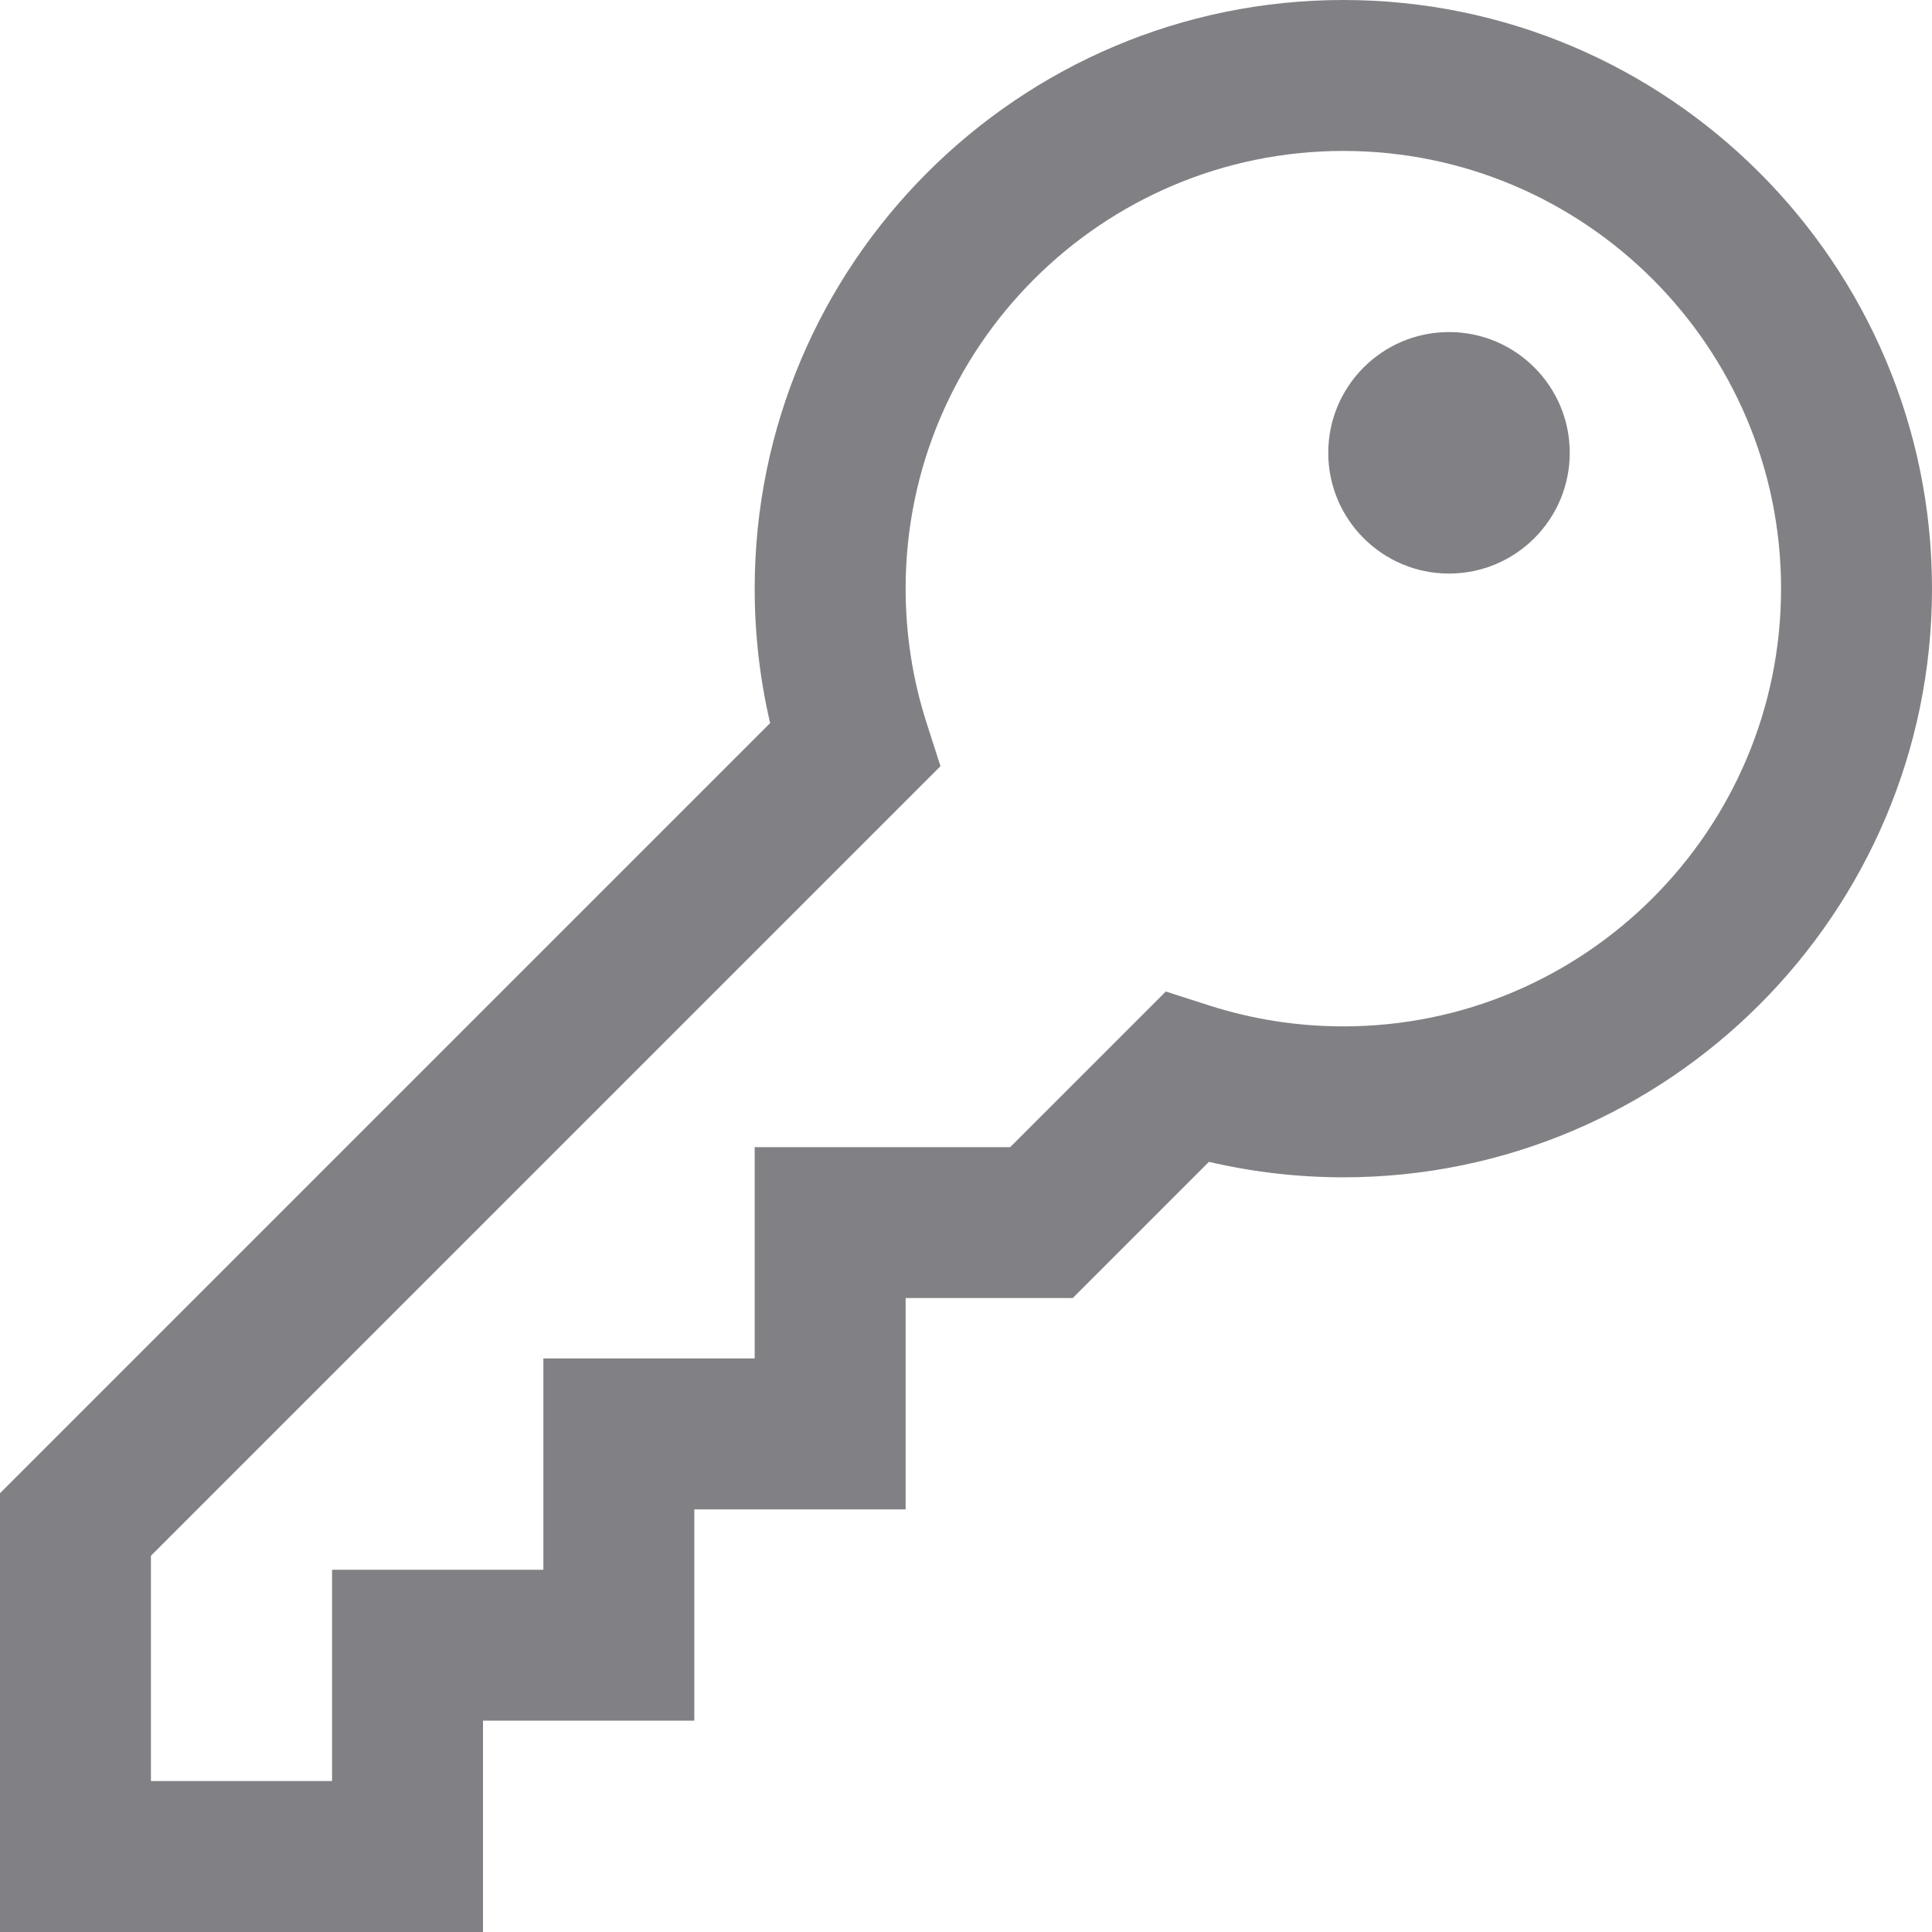 <svg width="24" height="24" viewBox="0 0 24 24" fill="none" xmlns="http://www.w3.org/2000/svg">
<g opacity="0.7">
<path d="M18 7.125C18.828 7.125 19.5 6.453 19.5 5.625C19.5 4.797 18.828 4.125 18 4.125C17.172 4.125 16.5 4.797 16.5 5.625C16.5 6.453 17.172 7.125 18 7.125Z" fill="#4C4C51"/>
<path d="M16.688 0C12.655 0 9.375 3.28 9.375 7.312C9.375 7.877 9.439 8.437 9.567 8.982L0 18.549V24H6V21.375H8.625V18.75H11.25V16.125H13.326L15.018 14.433C15.563 14.56 16.123 14.625 16.688 14.625C20.72 14.625 24 11.345 24 7.312C24 3.28 20.72 0 16.688 0ZM16.688 12.75C16.121 12.75 15.562 12.663 15.027 12.492L14.482 12.317L12.549 14.25H9.375V16.875H6.75V19.5H4.125V22.125H1.875V19.326L11.683 9.518L11.508 8.973C11.337 8.438 11.25 7.879 11.25 7.312C11.25 4.314 13.689 1.875 16.688 1.875C19.686 1.875 22.125 4.314 22.125 7.312C22.125 10.311 19.686 12.75 16.688 12.75Z" fill="#4C4C51"/>
</g>
</svg>
